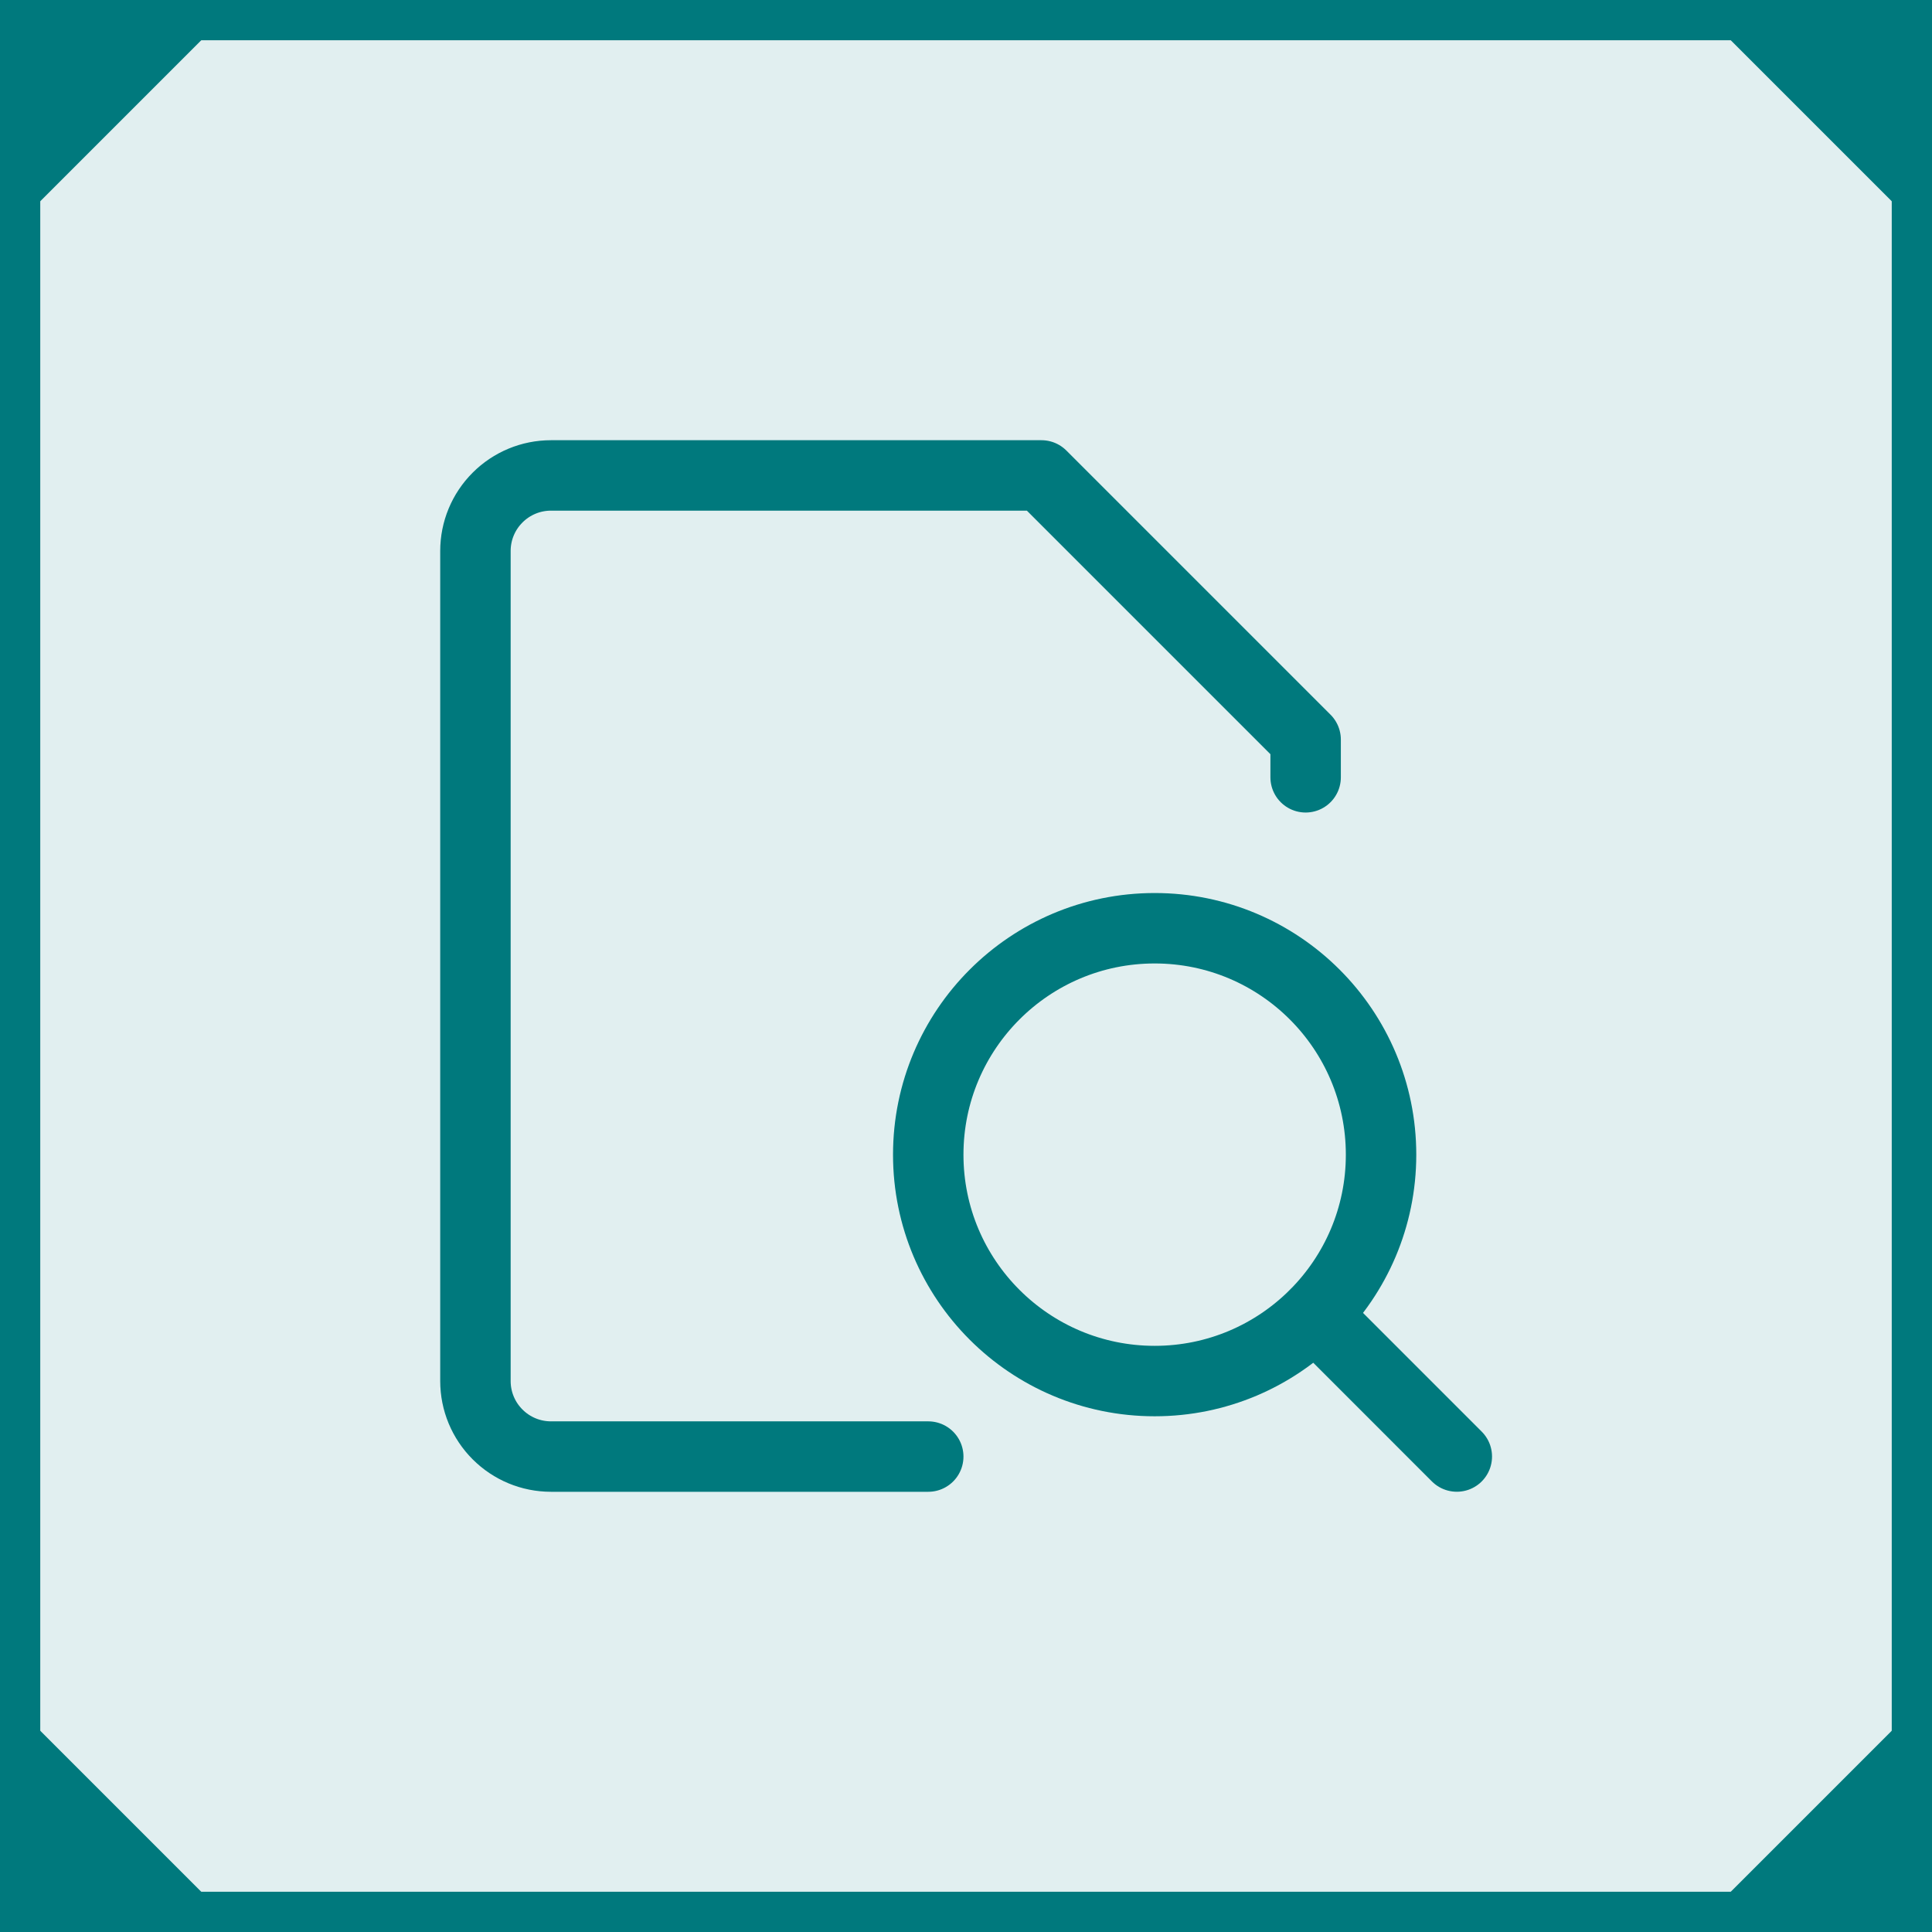<svg width="48" height="48" viewBox="0 0 48 48" fill="none" xmlns="http://www.w3.org/2000/svg">
<rect x="0.5" y="0.5" width="47" height="47" fill="#00797D" fill-opacity="0.12" stroke="#00797D"/>
<g clip-path="url(#clip0_3671_28917)">
<path d="M32.438 19.312V18.375L25.875 11.812H13.688C13.19 11.812 12.713 12.01 12.362 12.362C12.01 12.713 11.812 13.19 11.812 13.688V34.312C11.812 34.81 12.01 35.287 12.362 35.638C12.713 35.99 13.19 36.188 13.688 36.188H23.062" stroke="#00797D" stroke-width="1.75" stroke-linecap="round" stroke-linejoin="round"/>
<path d="M28.688 34.312C31.794 34.312 34.312 31.794 34.312 28.688C34.312 25.581 31.794 23.062 28.688 23.062C25.581 23.062 23.062 25.581 23.062 28.688C23.062 31.794 25.581 34.312 28.688 34.312Z" stroke="#00797D" stroke-width="1.75" stroke-linecap="round" stroke-linejoin="round"/>
<path d="M36.194 36.187L32.672 32.664" stroke="#00797D" stroke-width="1.75" stroke-linecap="round" stroke-linejoin="round"/>
</g>
<path d="M7.15493e-08 -7.15493e-08L0 6L6 0L7.15493e-08 -7.15493e-08Z" fill="#00797D"/>
<path d="M7.15493e-08 48L0 42L6 48L7.15493e-08 48Z" fill="#00797D"/>
<path d="M48 48L48 42L42 48L48 48Z" fill="#00797D"/>
<path d="M48 0H42L48 6V0Z" fill="#00797D"/>
<defs>
<clipPath id="clip0_3671_28917">
<rect width="28" height="28" fill="white" transform="translate(10 10)"/>
</clipPath>
</defs>
</svg>
